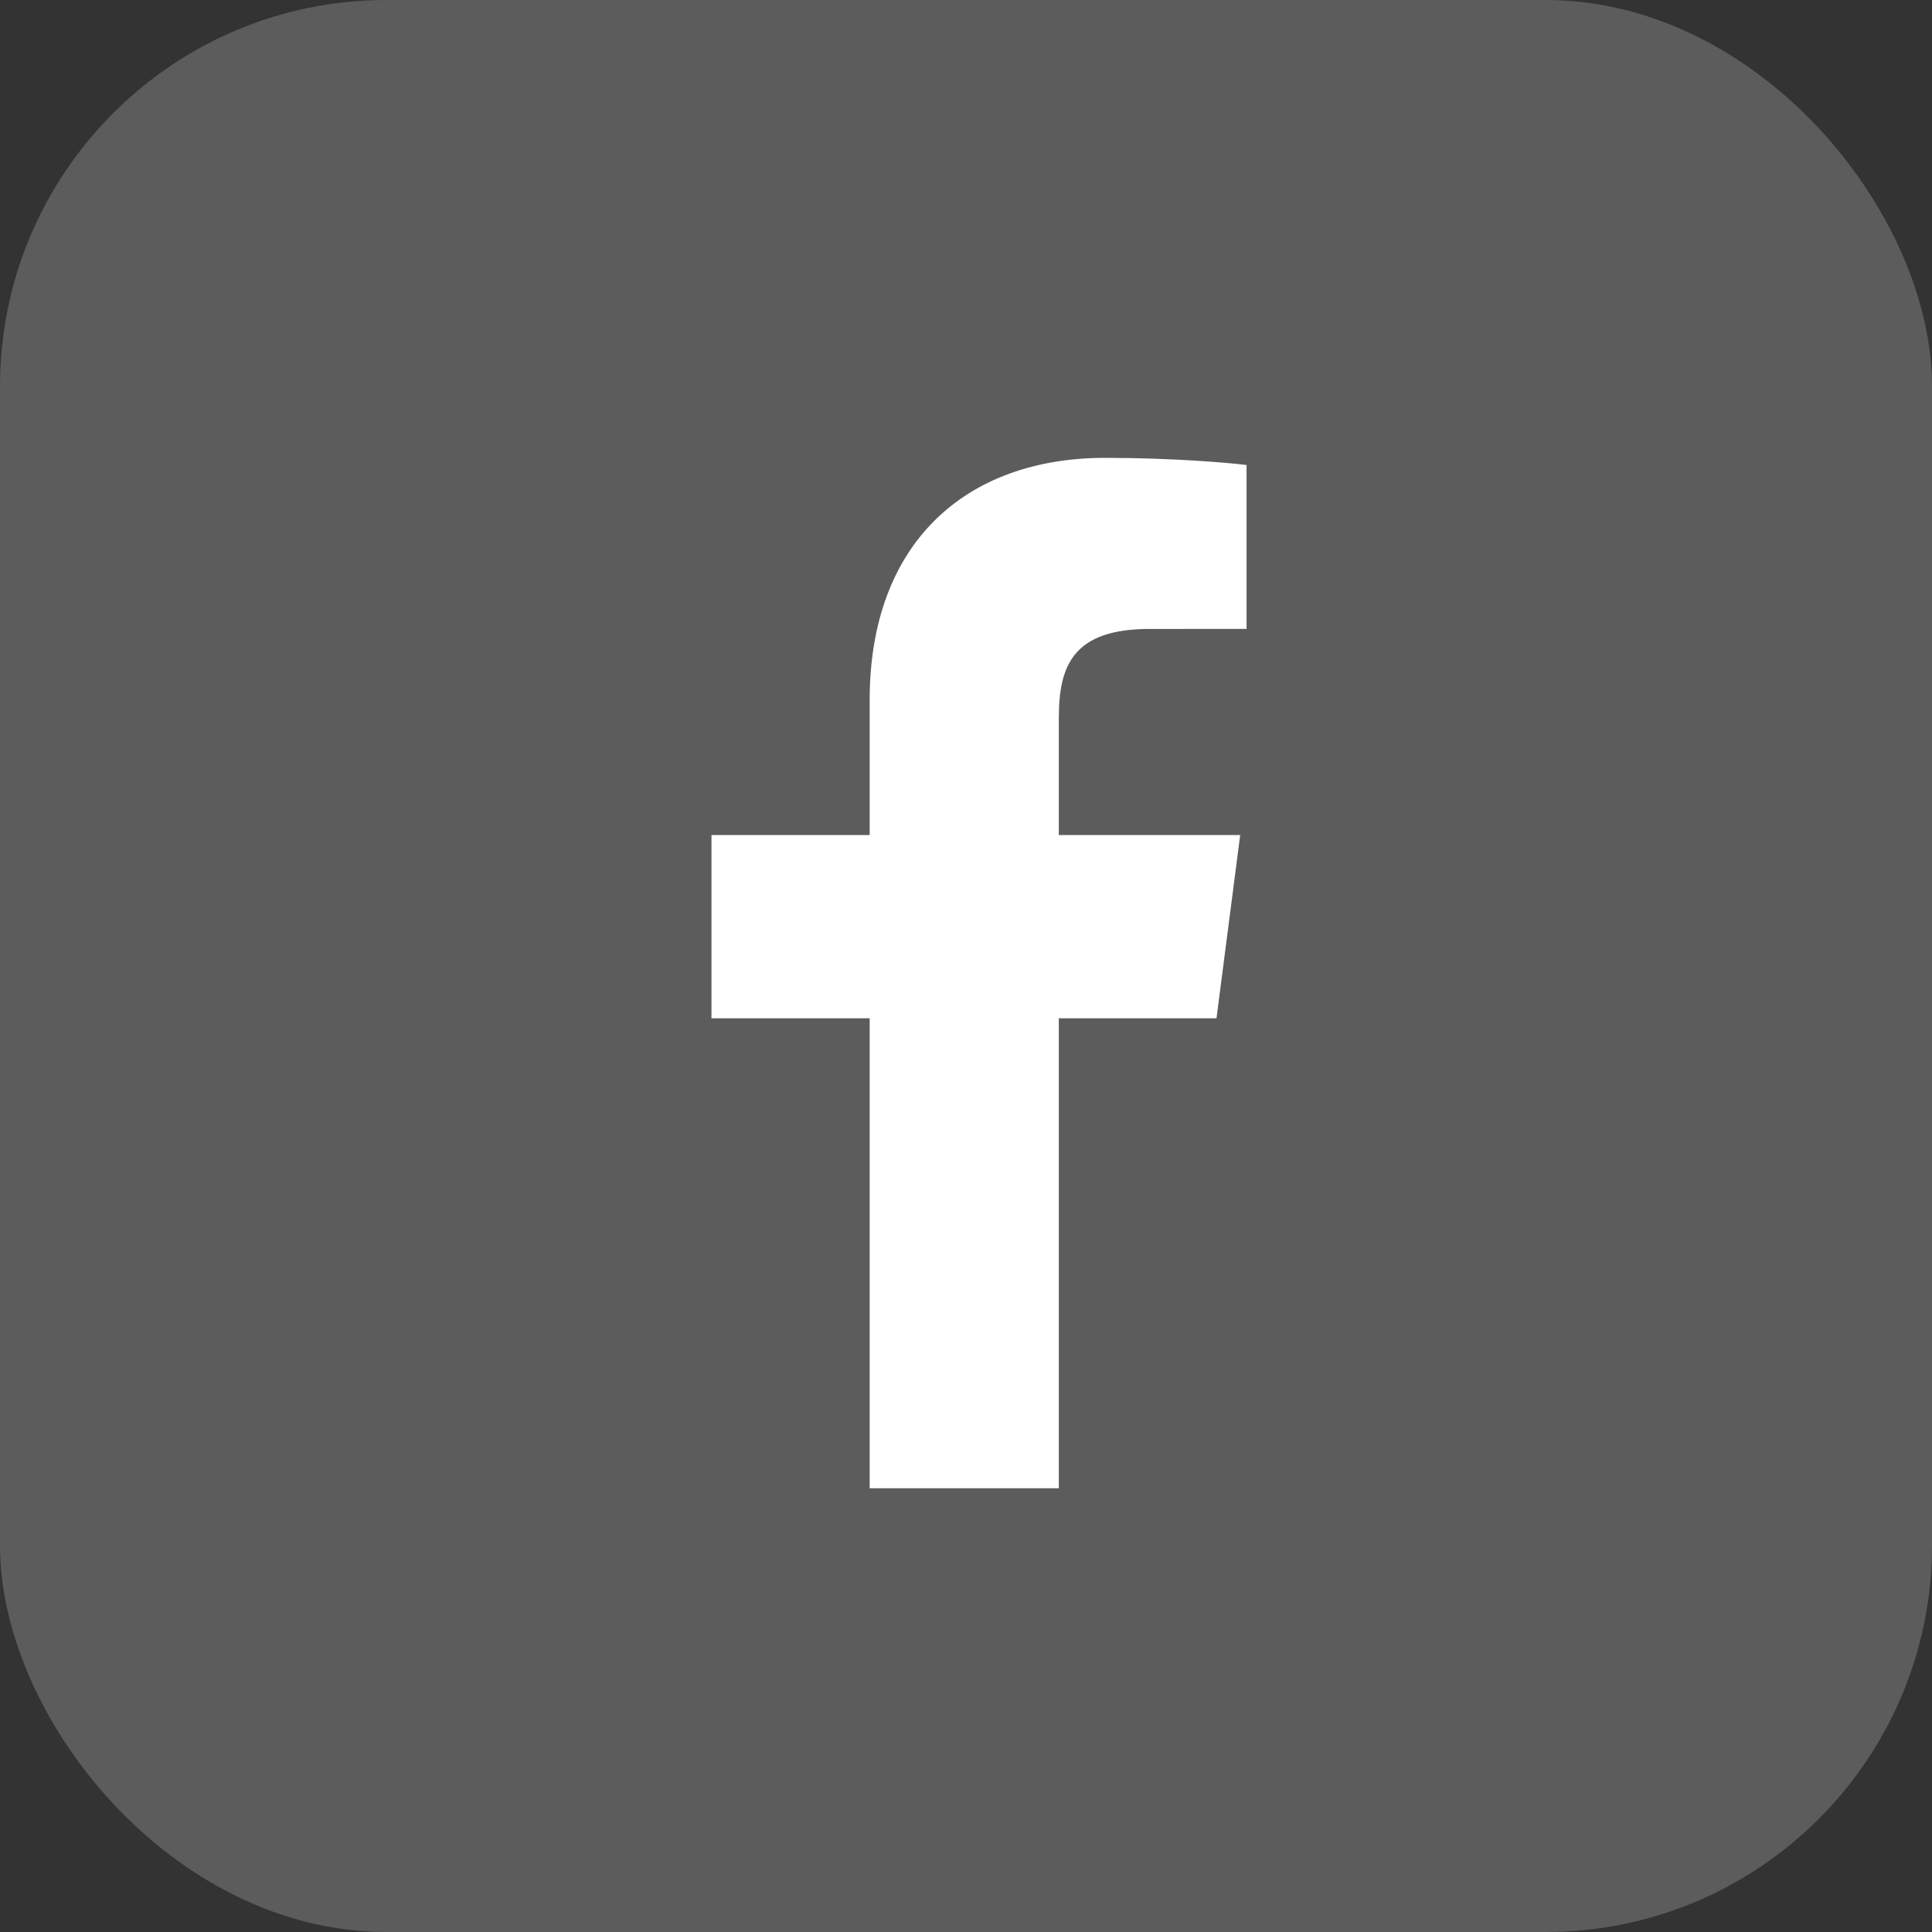 <?xml version="1.0" encoding="utf-8"?>
<svg xmlns="http://www.w3.org/2000/svg" fill="none" height="100%" overflow="visible" preserveAspectRatio="none" style="display: block;" viewBox="0 0 50 50" width="100%">
<rect x="0" y="0" width="50" height="50" fill="#333333" stroke="none"/>
<g id="ICON">
<rect fill="white" fill-opacity="0.2" height="50" rx="10" width="50"/>
<g clip-path="url(#clip0_0_16391)" id="facebook 1">
<g id="Group">
<path d="M27.402 38.516V26.353H31.483L32.096 21.611H27.402V18.584C27.402 17.212 27.782 16.277 29.752 16.277L32.261 16.276V12.035C31.827 11.978 30.338 11.849 28.604 11.849C24.985 11.849 22.507 14.058 22.507 18.115V21.611H18.413V26.353H22.507V38.516H27.402Z" fill="white" id="f_1_"/>
</g>
</g>
</g>
<defs>
<clipPath id="clip0_0_16391">
<rect fill="white" height="26.667" transform="translate(12.004 11.849)" width="26.667"/>
</clipPath>
</defs>
</svg>